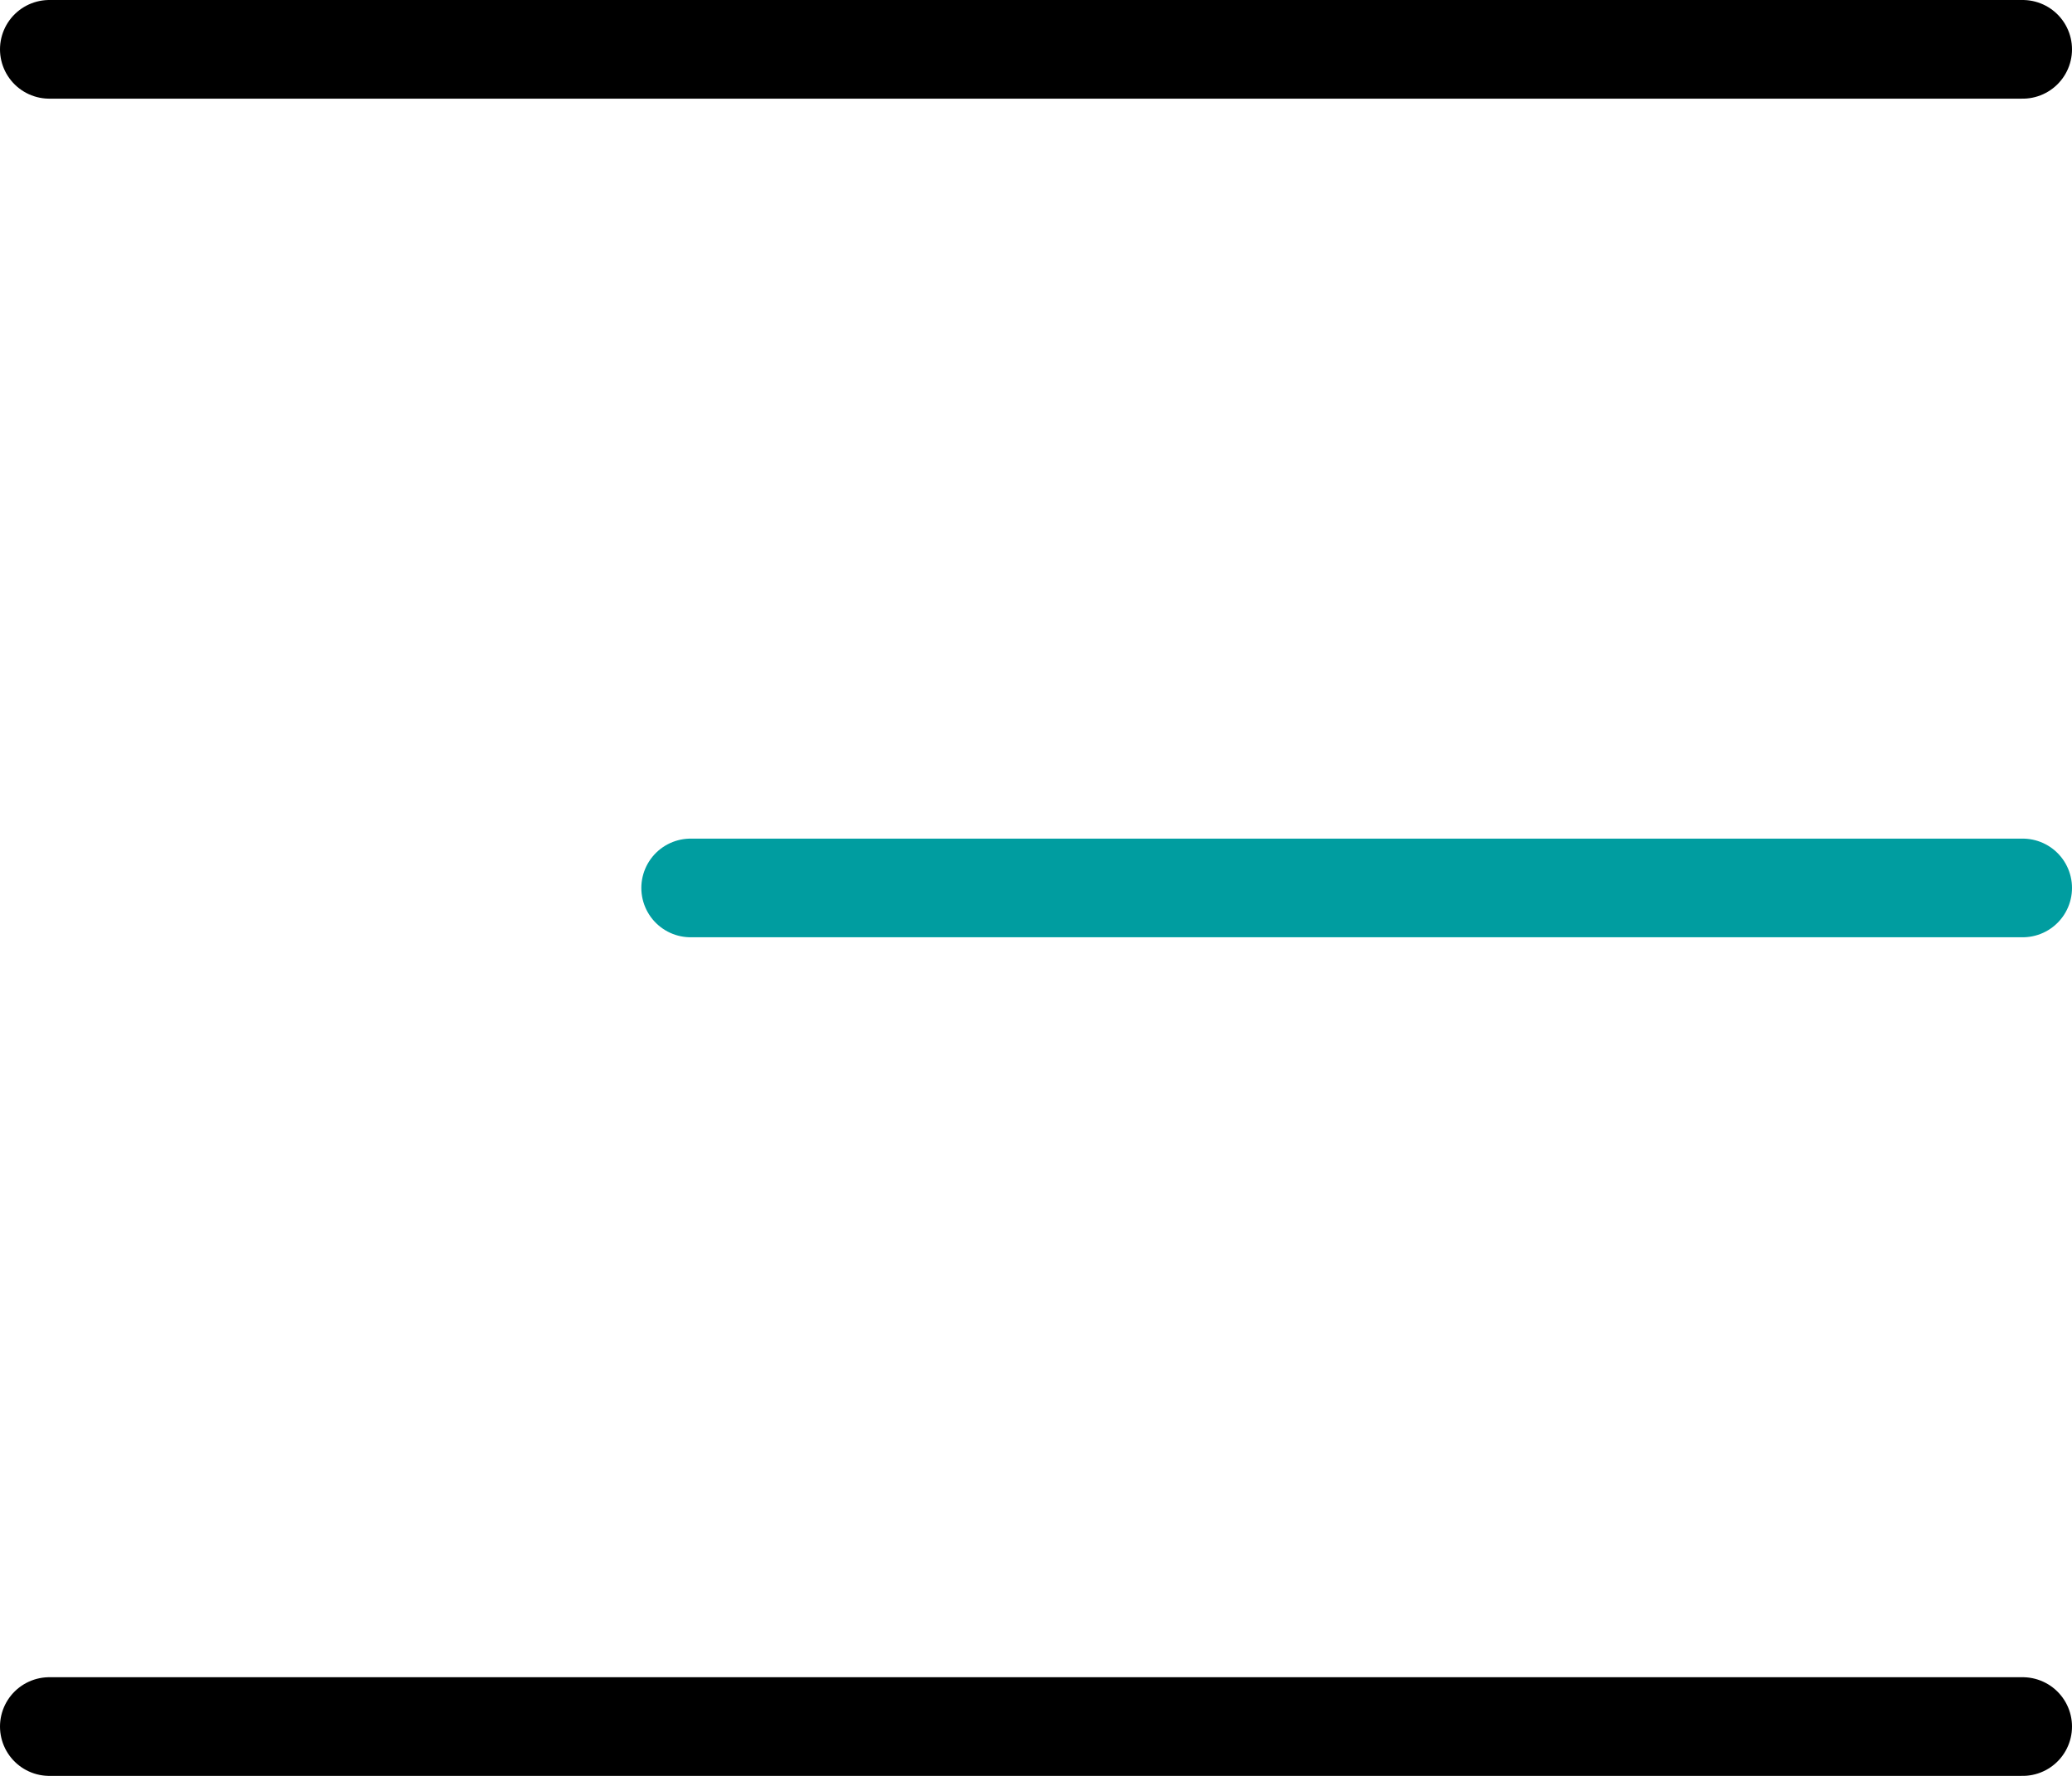 <svg width="42" height="36" viewBox="0 0 42 36" fill="none" xmlns="http://www.w3.org/2000/svg">
<line x1="1" y1="1" x2="41" y2="1" stroke="black" stroke-width="2" stroke-linecap="round"/>
<line x1="1" y1="35" x2="41" y2="35" stroke="black" stroke-width="2" stroke-linecap="round"/>
<line x1="14" y1="18" x2="41" y2="18" stroke="#009DA0" stroke-width="2" stroke-linecap="round"/>
</svg>
